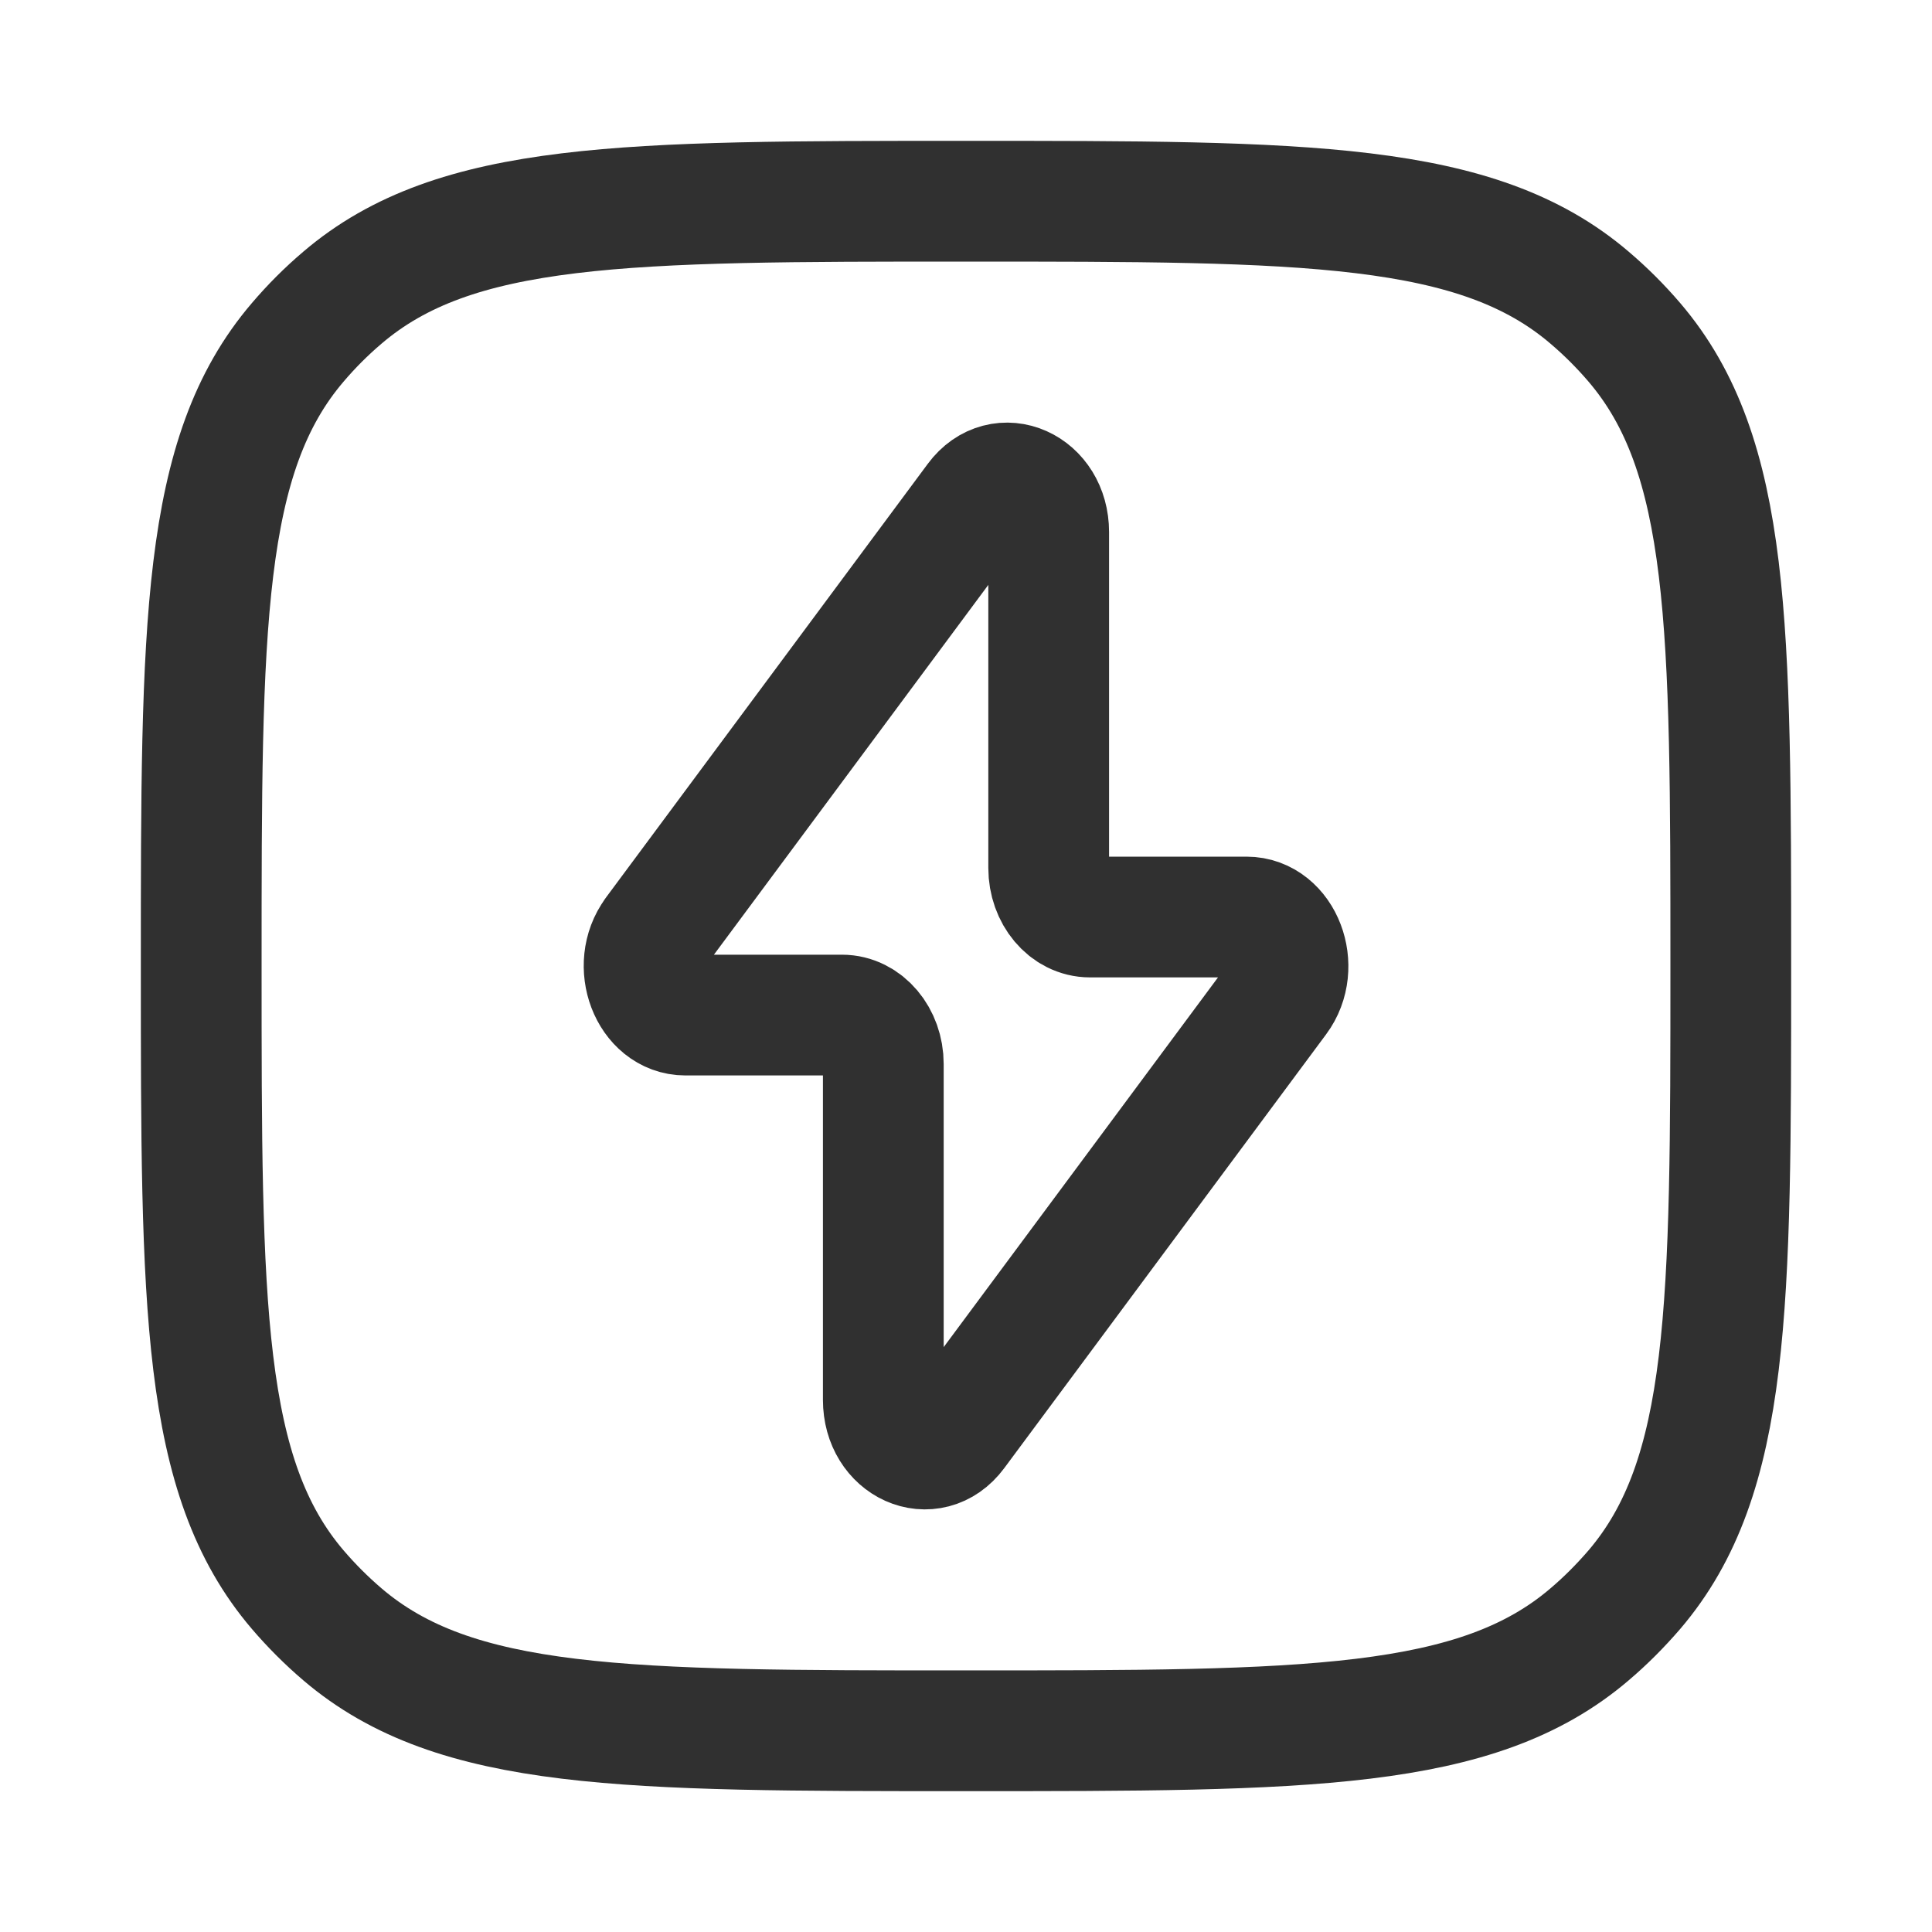 <svg width="20" height="20" viewBox="0 0 20 20" fill="none" xmlns="http://www.w3.org/2000/svg">
<path d="M2.083 10C2.083 6.475 2.083 4.712 3.082 3.544C3.224 3.377 3.378 3.223 3.544 3.082C4.713 2.083 6.475 2.083 10 2.083C13.525 2.083 15.288 2.083 16.456 3.082C16.623 3.224 16.777 3.378 16.919 3.544C17.917 4.712 17.917 6.475 17.917 10C17.917 13.525 17.917 15.287 16.919 16.456C16.776 16.622 16.622 16.777 16.456 16.918C15.288 17.917 13.525 17.917 10 17.917C6.475 17.917 4.713 17.917 3.544 16.918C3.378 16.776 3.224 16.622 3.082 16.456C2.083 15.287 2.083 13.525 2.083 10Z" stroke="#303030" stroke-width="1.25" stroke-linecap="round" stroke-linejoin="round"/>
<path d="M6.774 9.665L10.107 5.173C10.367 4.822 10.856 5.04 10.856 5.508V8.985C10.856 9.265 11.047 9.493 11.284 9.493H12.904C13.273 9.493 13.469 10.008 13.226 10.335L9.893 14.827C9.632 15.178 9.144 14.96 9.144 14.492V11.015C9.144 10.735 8.952 10.508 8.716 10.508H7.096C6.728 10.508 6.532 9.993 6.775 9.665" stroke="#303030" stroke-width="1.25" stroke-linecap="round" stroke-linejoin="round"/>
</svg>
